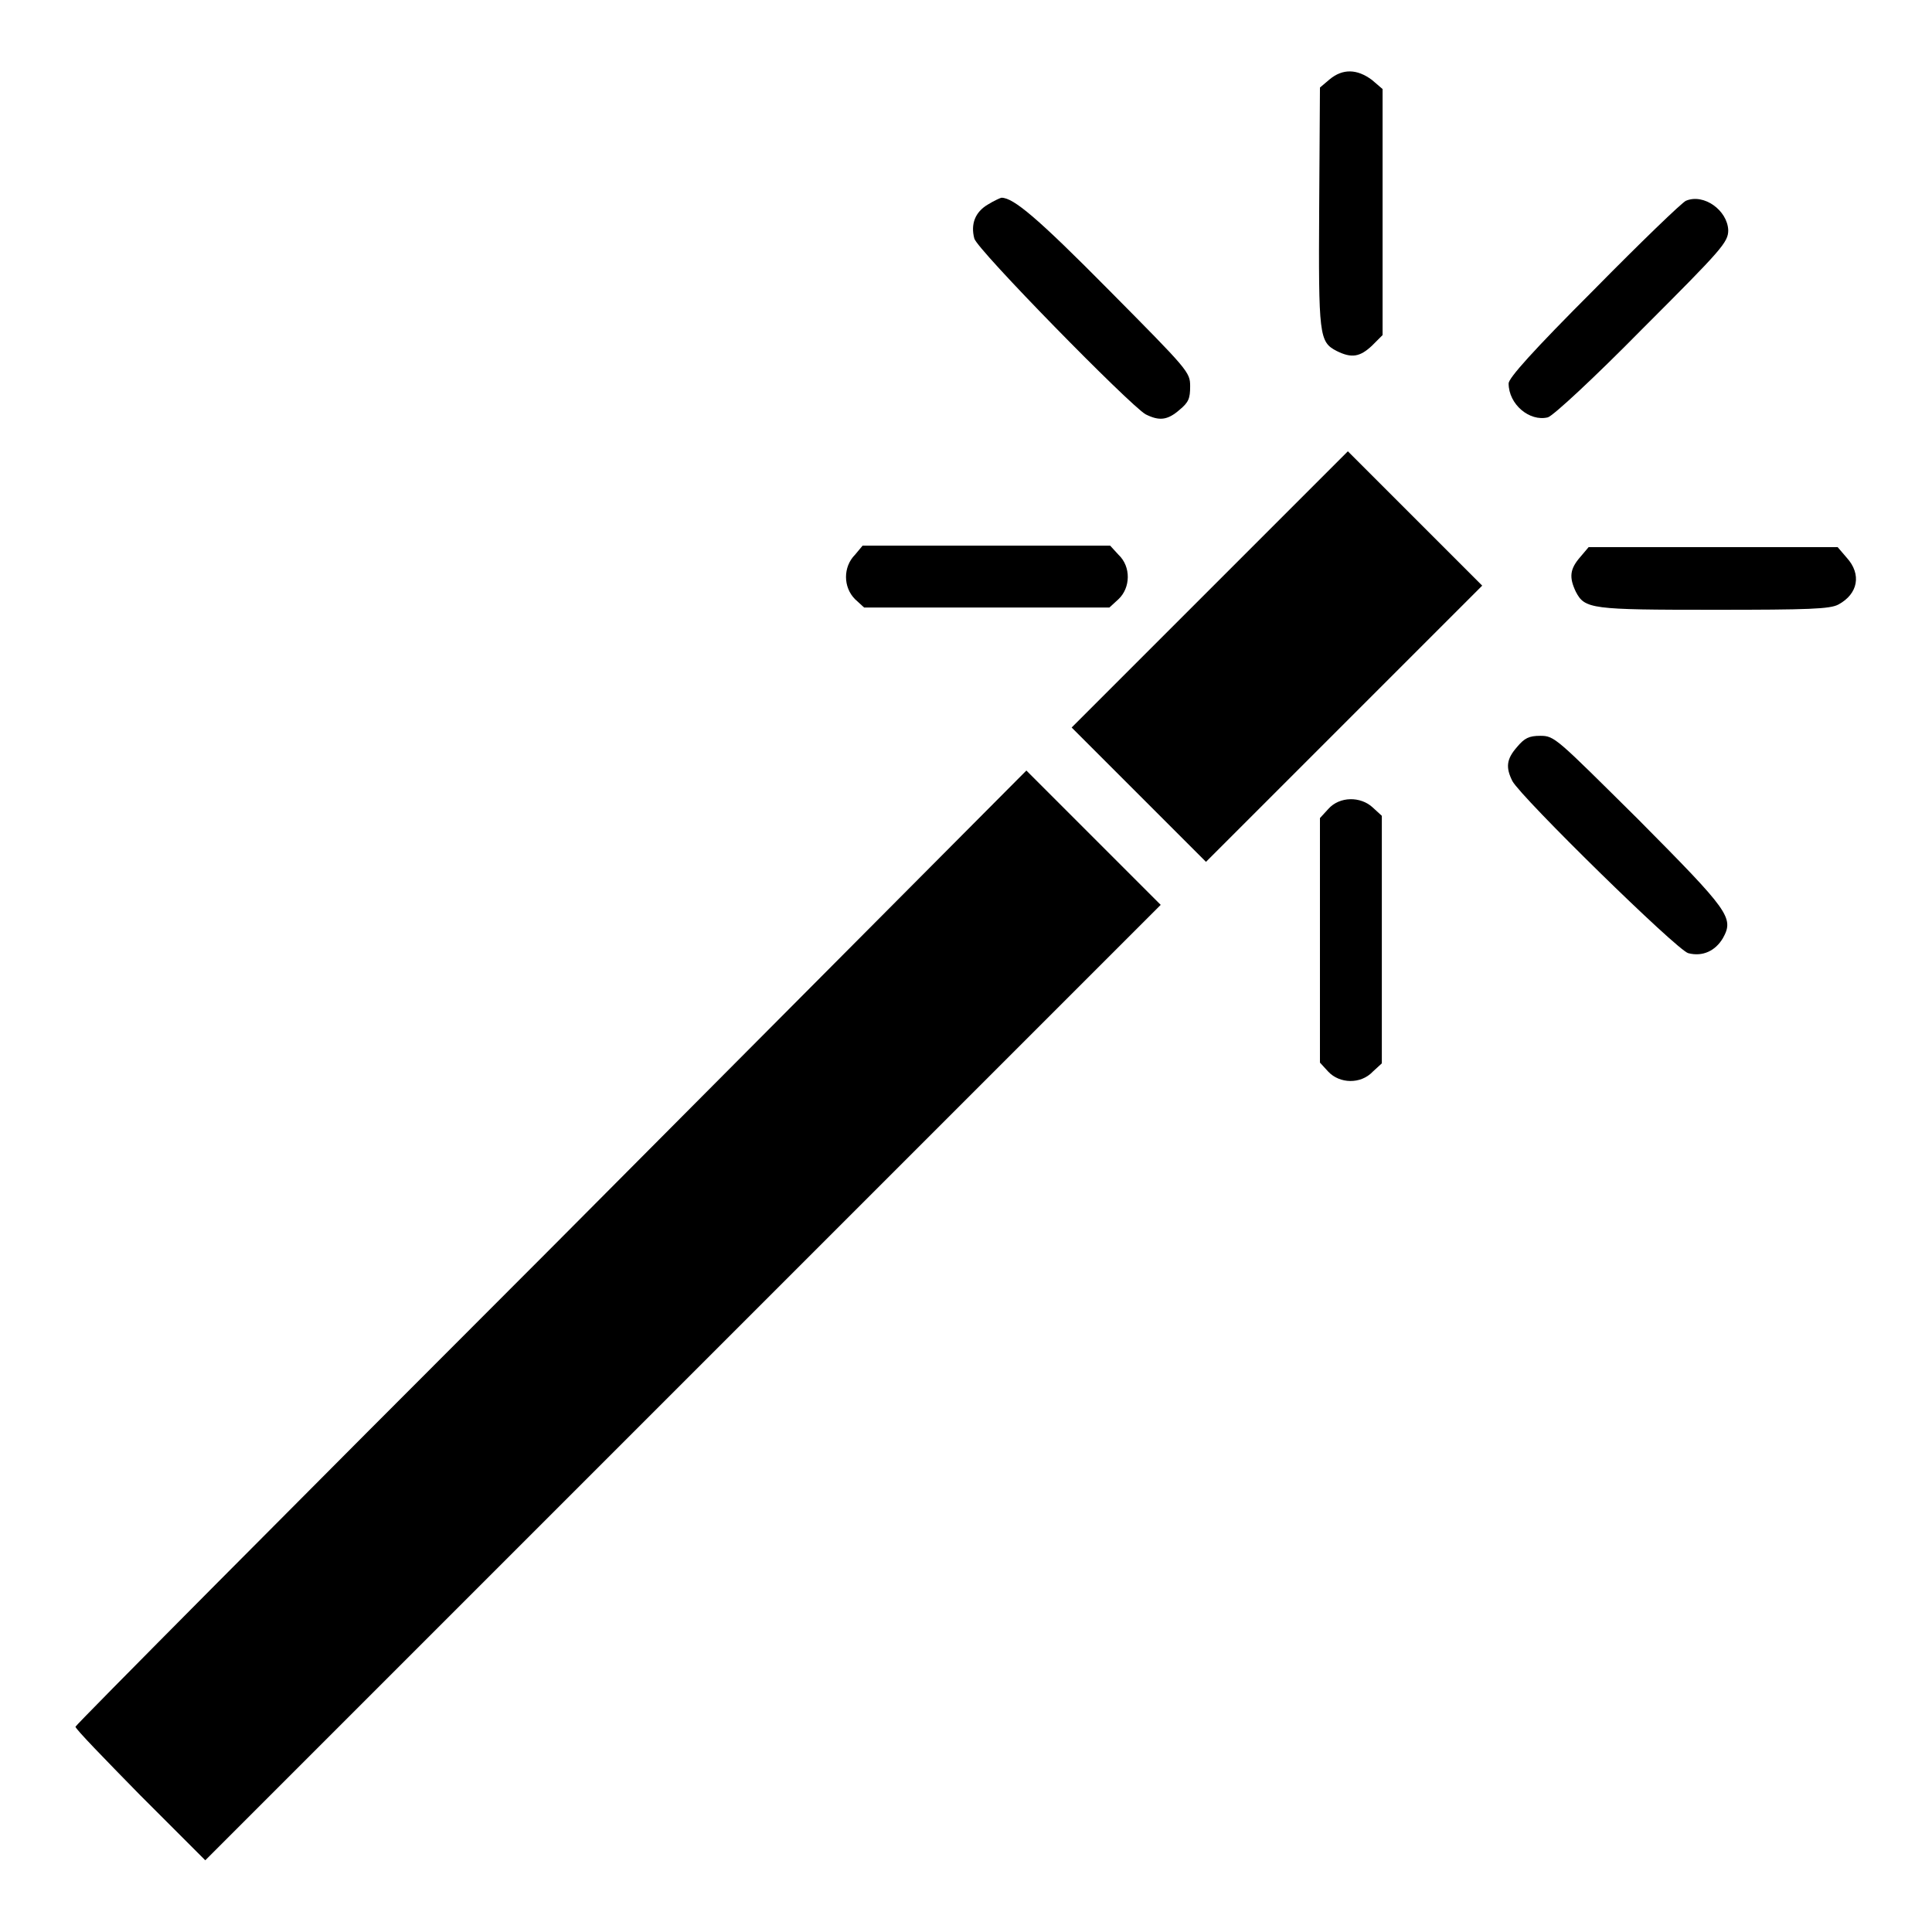 <?xml version="1.0" encoding="utf-8"?>
<!-- Svg Vector Icons : http://www.onlinewebfonts.com/icon -->
<!DOCTYPE svg PUBLIC "-//W3C//DTD SVG 1.1//EN" "http://www.w3.org/Graphics/SVG/1.1/DTD/svg11.dtd">
<svg version="1.1" xmlns="http://www.w3.org/2000/svg" xmlns:xlink="http://www.w3.org/1999/xlink" x="0px" y="0px" viewBox="0 0 256 256" enable-background="new 0 0 256 256" xml:space="preserve">
<g><g><g><path fill="#000000" d="M176.2,10.5l-1.3,1.1l-0.1,15.8c-0.1,17.1,0,17.9,2.3,19.1c2,1,3.1,0.8,4.7-0.7l1.4-1.4V28.1V11.8l-1.4-1.2C179.8,9.1,177.9,9.1,176.2,10.5z"/><path fill="#000000" d="M130.9,27.1c-1.7,1-2.3,2.6-1.8,4.5c0.3,1.4,20.6,22.1,22.7,23.3c1.8,0.9,2.9,0.8,4.5-0.6c1.2-1,1.4-1.5,1.4-3.1c0-1.9-0.2-2.1-10.8-12.8c-9.4-9.5-12.6-12.2-14.2-12.2C132.6,26.2,131.7,26.6,130.9,27.1z"/><path fill="#000000" d="M223.4,26.6c-0.5,0.2-6,5.5-12.2,11.8c-8.1,8.1-11.3,11.7-11.3,12.4c0,2.8,2.8,5.1,5.2,4.5c0.7-0.2,6.1-5.2,12.5-11.7c10.6-10.6,11.4-11.5,11.4-13.1C228.9,27.9,225.8,25.6,223.4,26.6z"/><path fill="#000000" d="M160.3,78.1L142,96.4l8.9,8.9l8.9,8.9l18.3-18.3l18.3-18.3l-8.9-8.9l-8.9-8.9L160.3,78.1z"/><path fill="#000000" d="M113.3,73.5c-1.6,1.6-1.6,4.3,0,5.9l1.2,1.1h16.2H147l1.2-1.1c1.6-1.5,1.7-4.3,0-5.9l-1.1-1.2h-16.4h-16.4L113.3,73.5z"/><path fill="#000000" d="M209.4,73.8c-1.4,1.6-1.5,2.7-0.6,4.6c1.2,2.3,2,2.4,18.3,2.4c12.6,0,15.4-0.1,16.5-0.7c2.6-1.4,3.1-4,1.1-6.2l-1.2-1.4h-16.5h-16.5L209.4,73.8z"/><path fill="#000000" d="M201,99c-1.4,1.6-1.5,2.7-0.6,4.5c1.2,2.2,21.8,22.4,23.3,22.8c1.9,0.5,3.6-0.3,4.6-2c1.5-2.7,0.8-3.6-11.2-15.7c-10.9-10.8-11.1-11.1-13-11.1C202.6,97.5,202,97.8,201,99z"/><path fill="#000000" d="M73.1,165.3C38.4,200,10,228.6,10,228.8c0,0.3,3.9,4.3,8.6,9.1l8.6,8.6l63.3-63.3l63.3-63.3l-8.9-8.9l-8.9-8.9L73.1,165.3z"/><path fill="#000000" d="M176,107.2l-1.1,1.2v16.2v16.2l1.1,1.2c1.5,1.6,4.3,1.7,5.9,0l1.2-1.1v-16.4v-16.4l-1.2-1.1C180.3,105.5,177.5,105.5,176,107.2z"/></g></g></g>
</svg>
